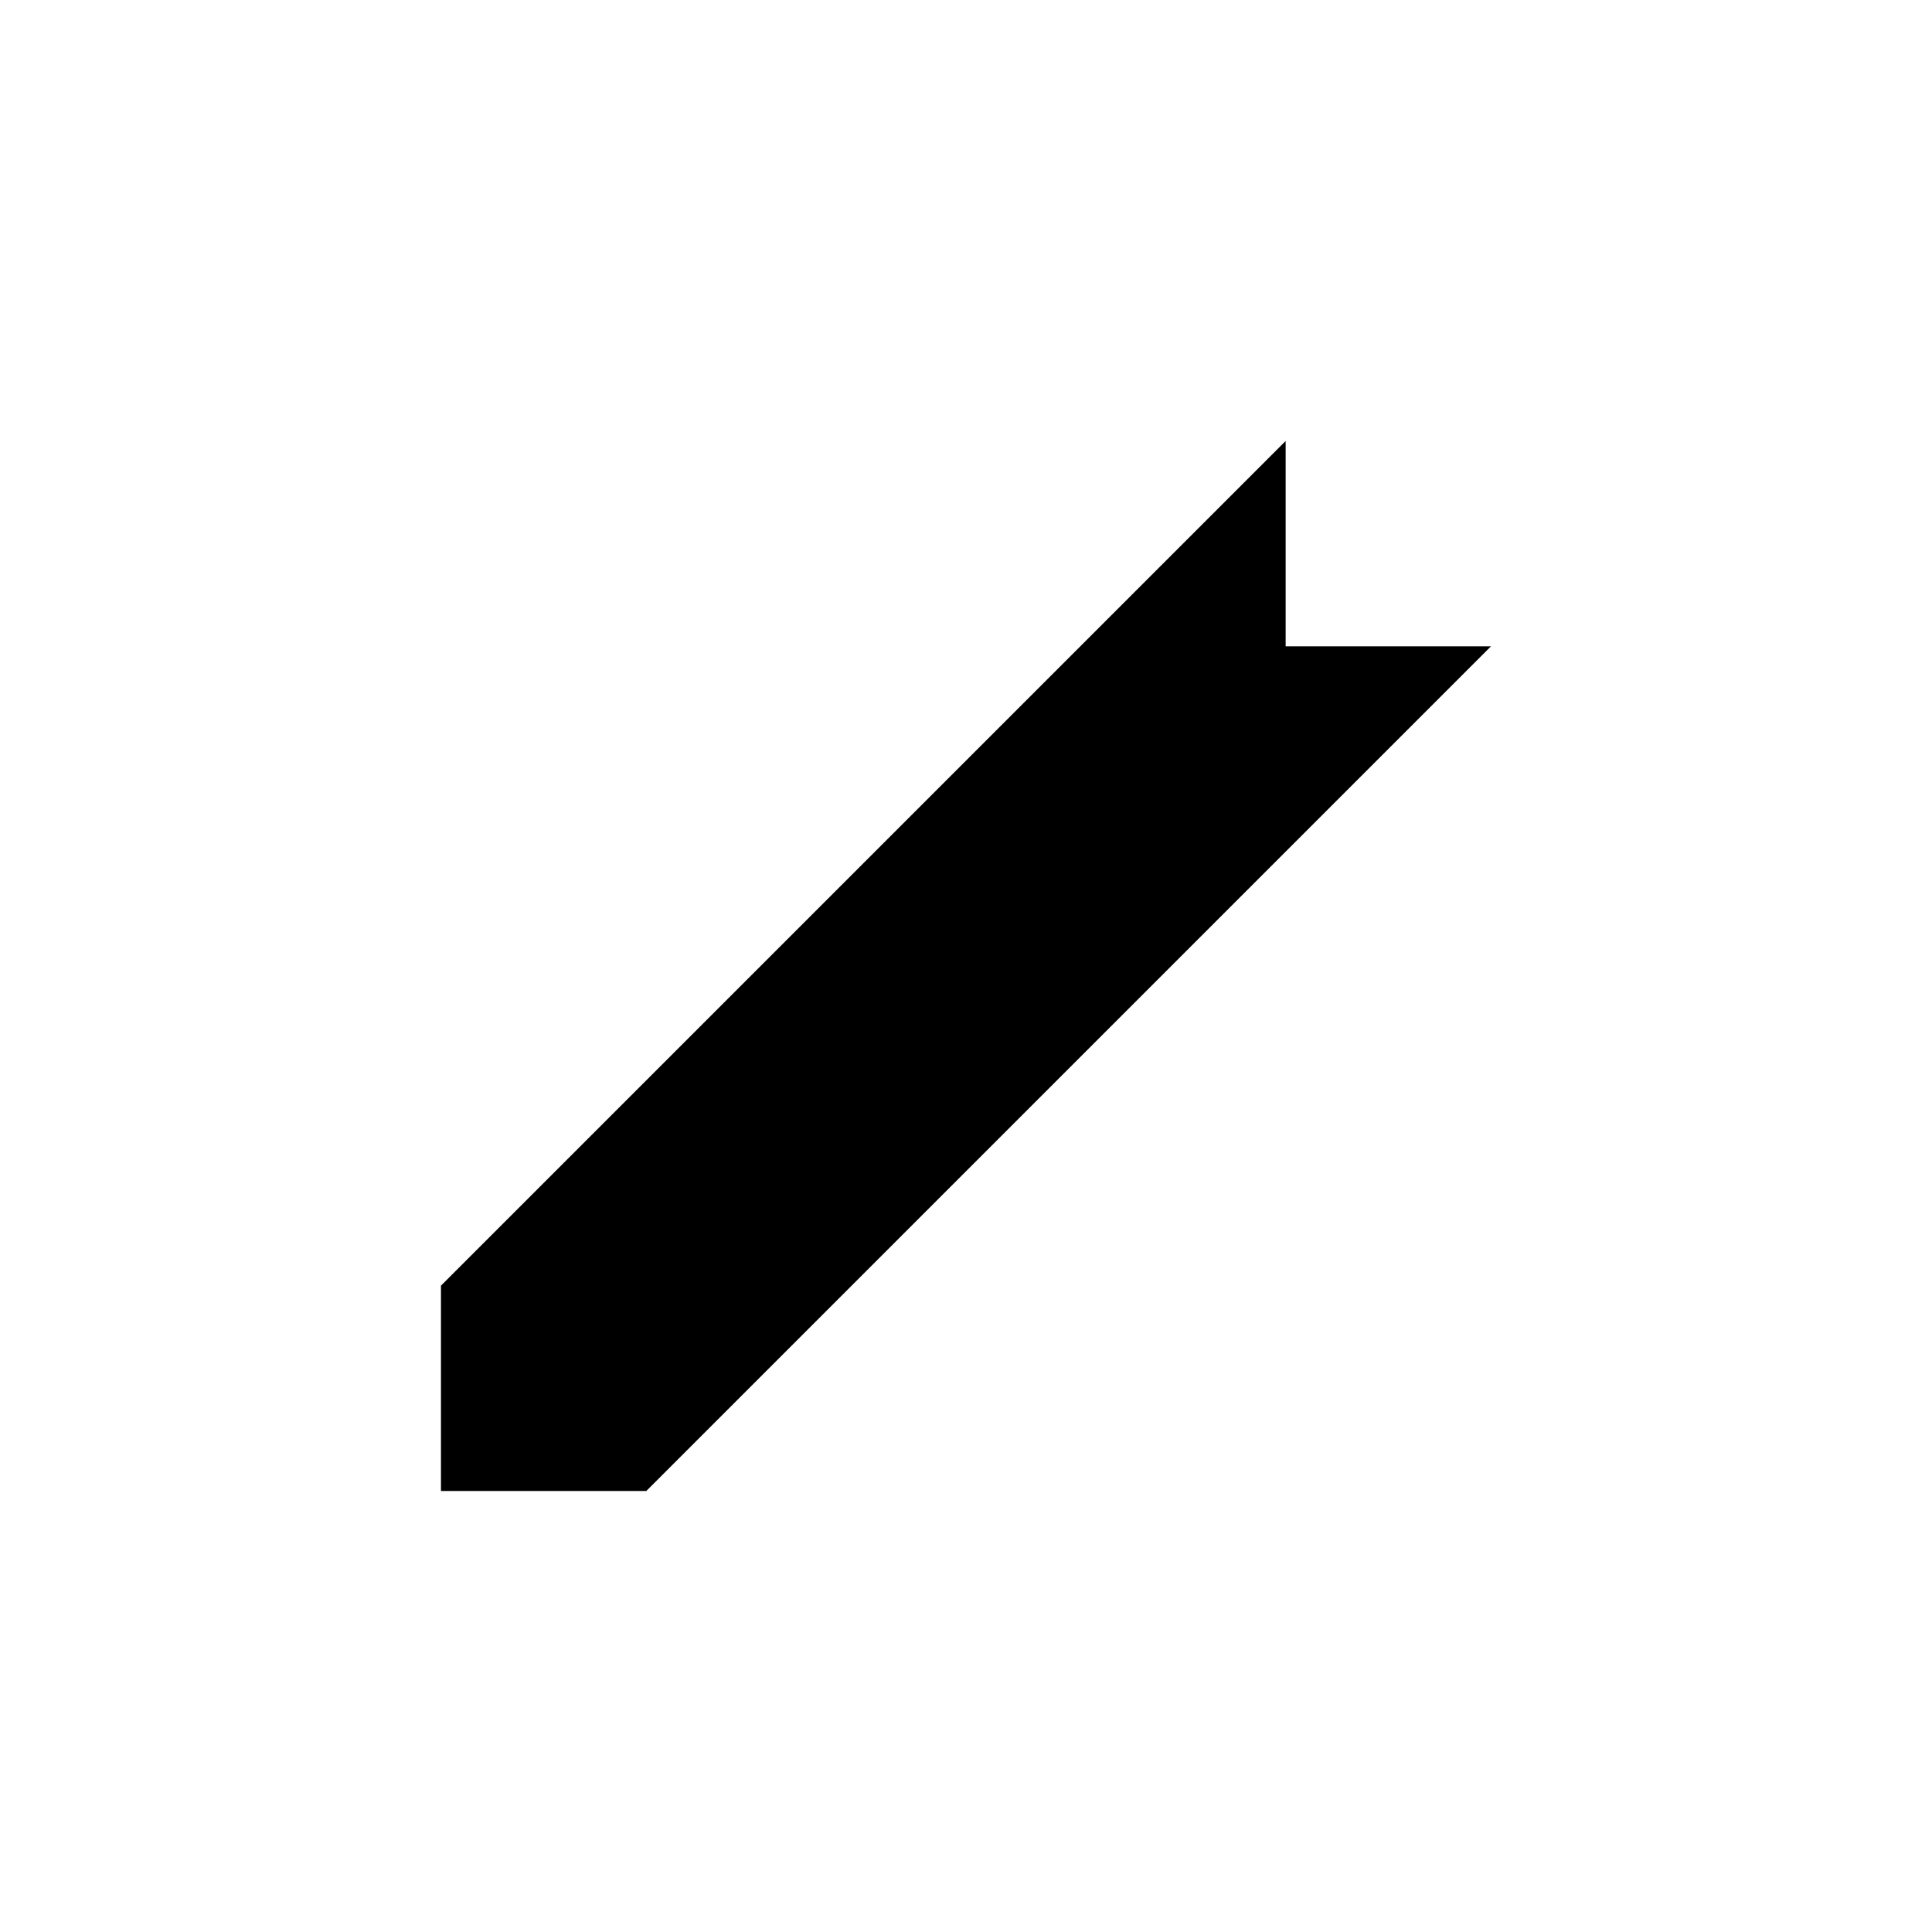 <?xml version="1.0" encoding="UTF-8"?>
<!-- Uploaded to: ICON Repo, www.svgrepo.com, Generator: ICON Repo Mixer Tools -->
<svg fill="#000000" width="800px" height="800px" version="1.1" viewBox="144 144 512 512" xmlns="http://www.w3.org/2000/svg">
 <path d="m484.71 315.28h54.418l-223.85 223.85h-54.418v-54.418l223.85-223.85z" fill-rule="evenodd"/>
</svg>